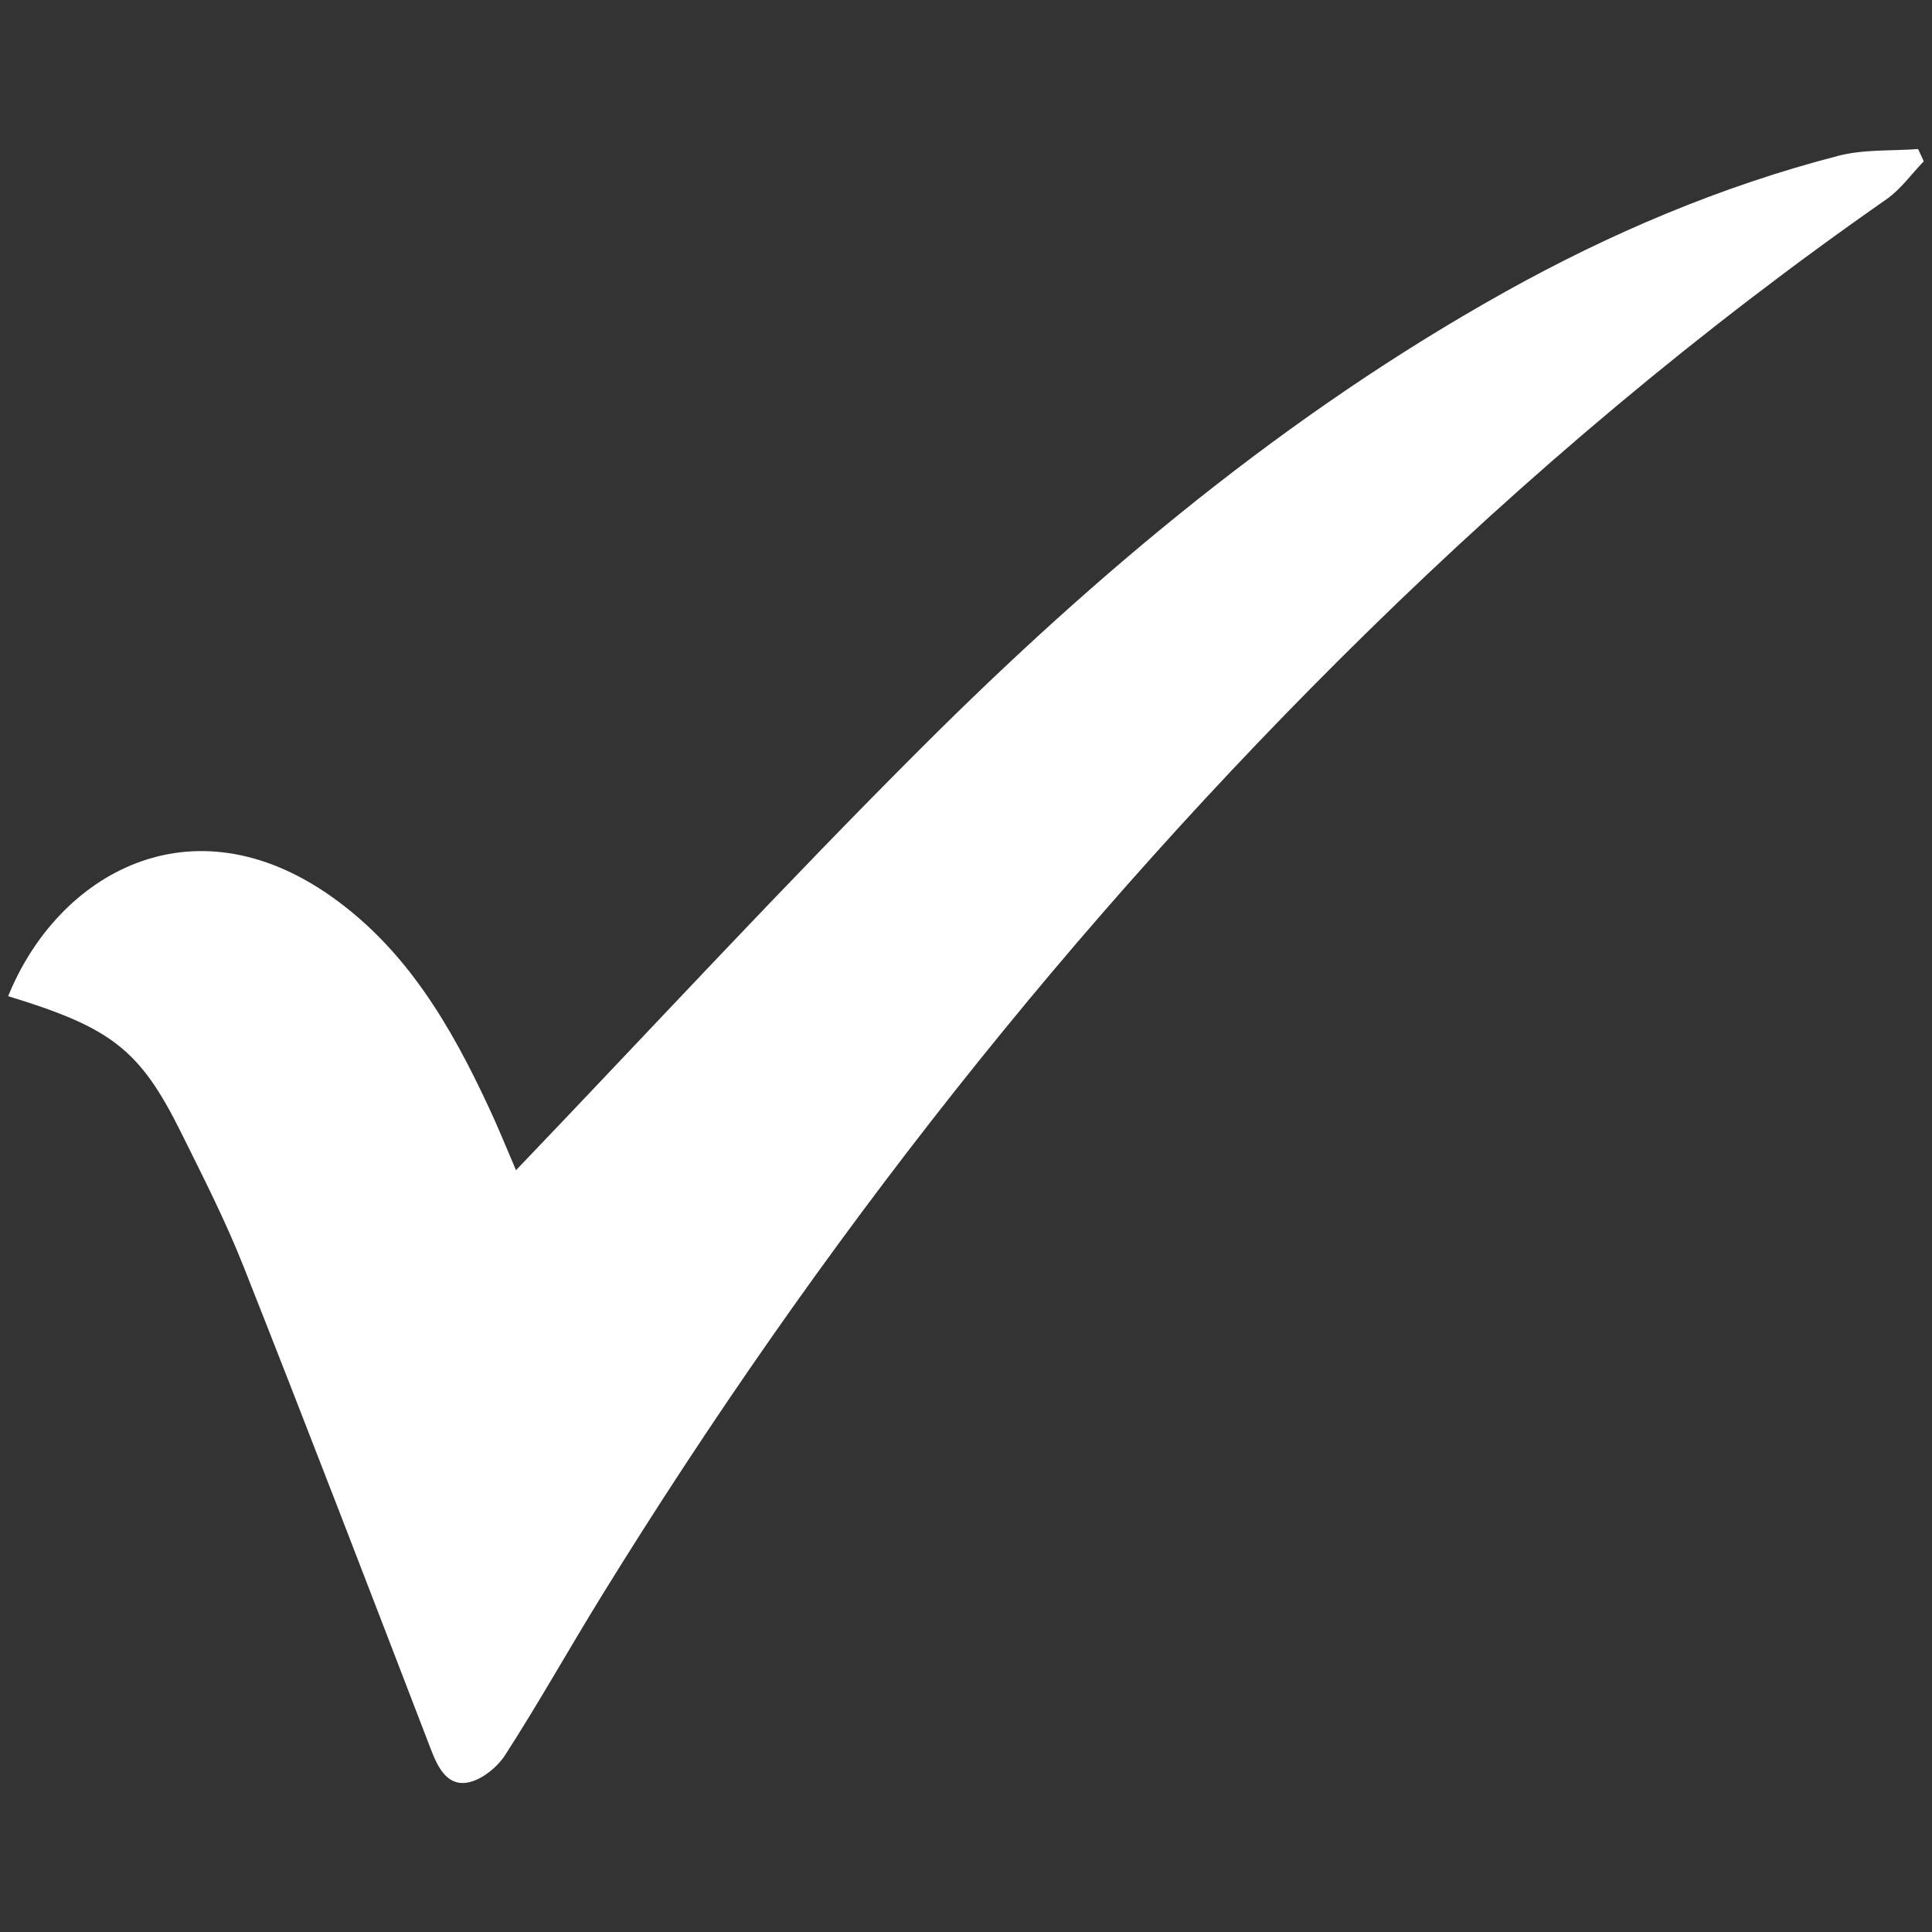 <?xml version="1.0" encoding="utf-8"?>
<!-- Generator: Adobe Illustrator 16.0.0, SVG Export Plug-In . SVG Version: 6.00 Build 0)  -->
<!DOCTYPE svg PUBLIC "-//W3C//DTD SVG 1.1//EN" "http://www.w3.org/Graphics/SVG/1.1/DTD/svg11.dtd">
<svg version="1.1" id="Layer_1" xmlns="http://www.w3.org/2000/svg" xmlns:xlink="http://www.w3.org/1999/xlink" x="0px" y="0px"
	 width="50px" height="50px" viewBox="0 0 50 50" enable-background="new 0 0 50 50" xml:space="preserve">
<rect x="0" y="0" width="50" height="50" fill="#333333" stroke="none"/>
<path fill="#FFFFFF" d="M13.354,30.285c3.542-3.701,6.959-7.405,10.524-10.963c4.535-4.527,9.435-8.62,15.062-11.762
	c2.733-1.525,5.602-2.742,8.635-3.528c0.659-0.171,1.375-0.123,2.065-0.175c0.049,0.105,0.099,0.211,0.147,0.317
	c-0.319,0.331-0.596,0.725-0.966,0.983c-4.811,3.357-9.28,7.124-13.464,11.227c-7.617,7.473-14.159,15.804-19.762,24.878
	c-0.852,1.379-1.643,2.796-2.521,4.157c-0.211,0.328-0.633,0.665-0.999,0.717c-0.518,0.075-0.75-0.412-0.93-0.88
	C9.544,41.09,7.943,36.922,6.3,32.769c-0.469-1.184-1.051-2.325-1.618-3.468c-1.063-2.14-1.802-2.706-4.471-3.52
	c1.284-3.167,4.749-5.153,8.388-2.563c1.931,1.374,3.073,3.343,4.047,5.432C12.904,29.2,13.13,29.766,13.354,30.285z"/>
</svg>
